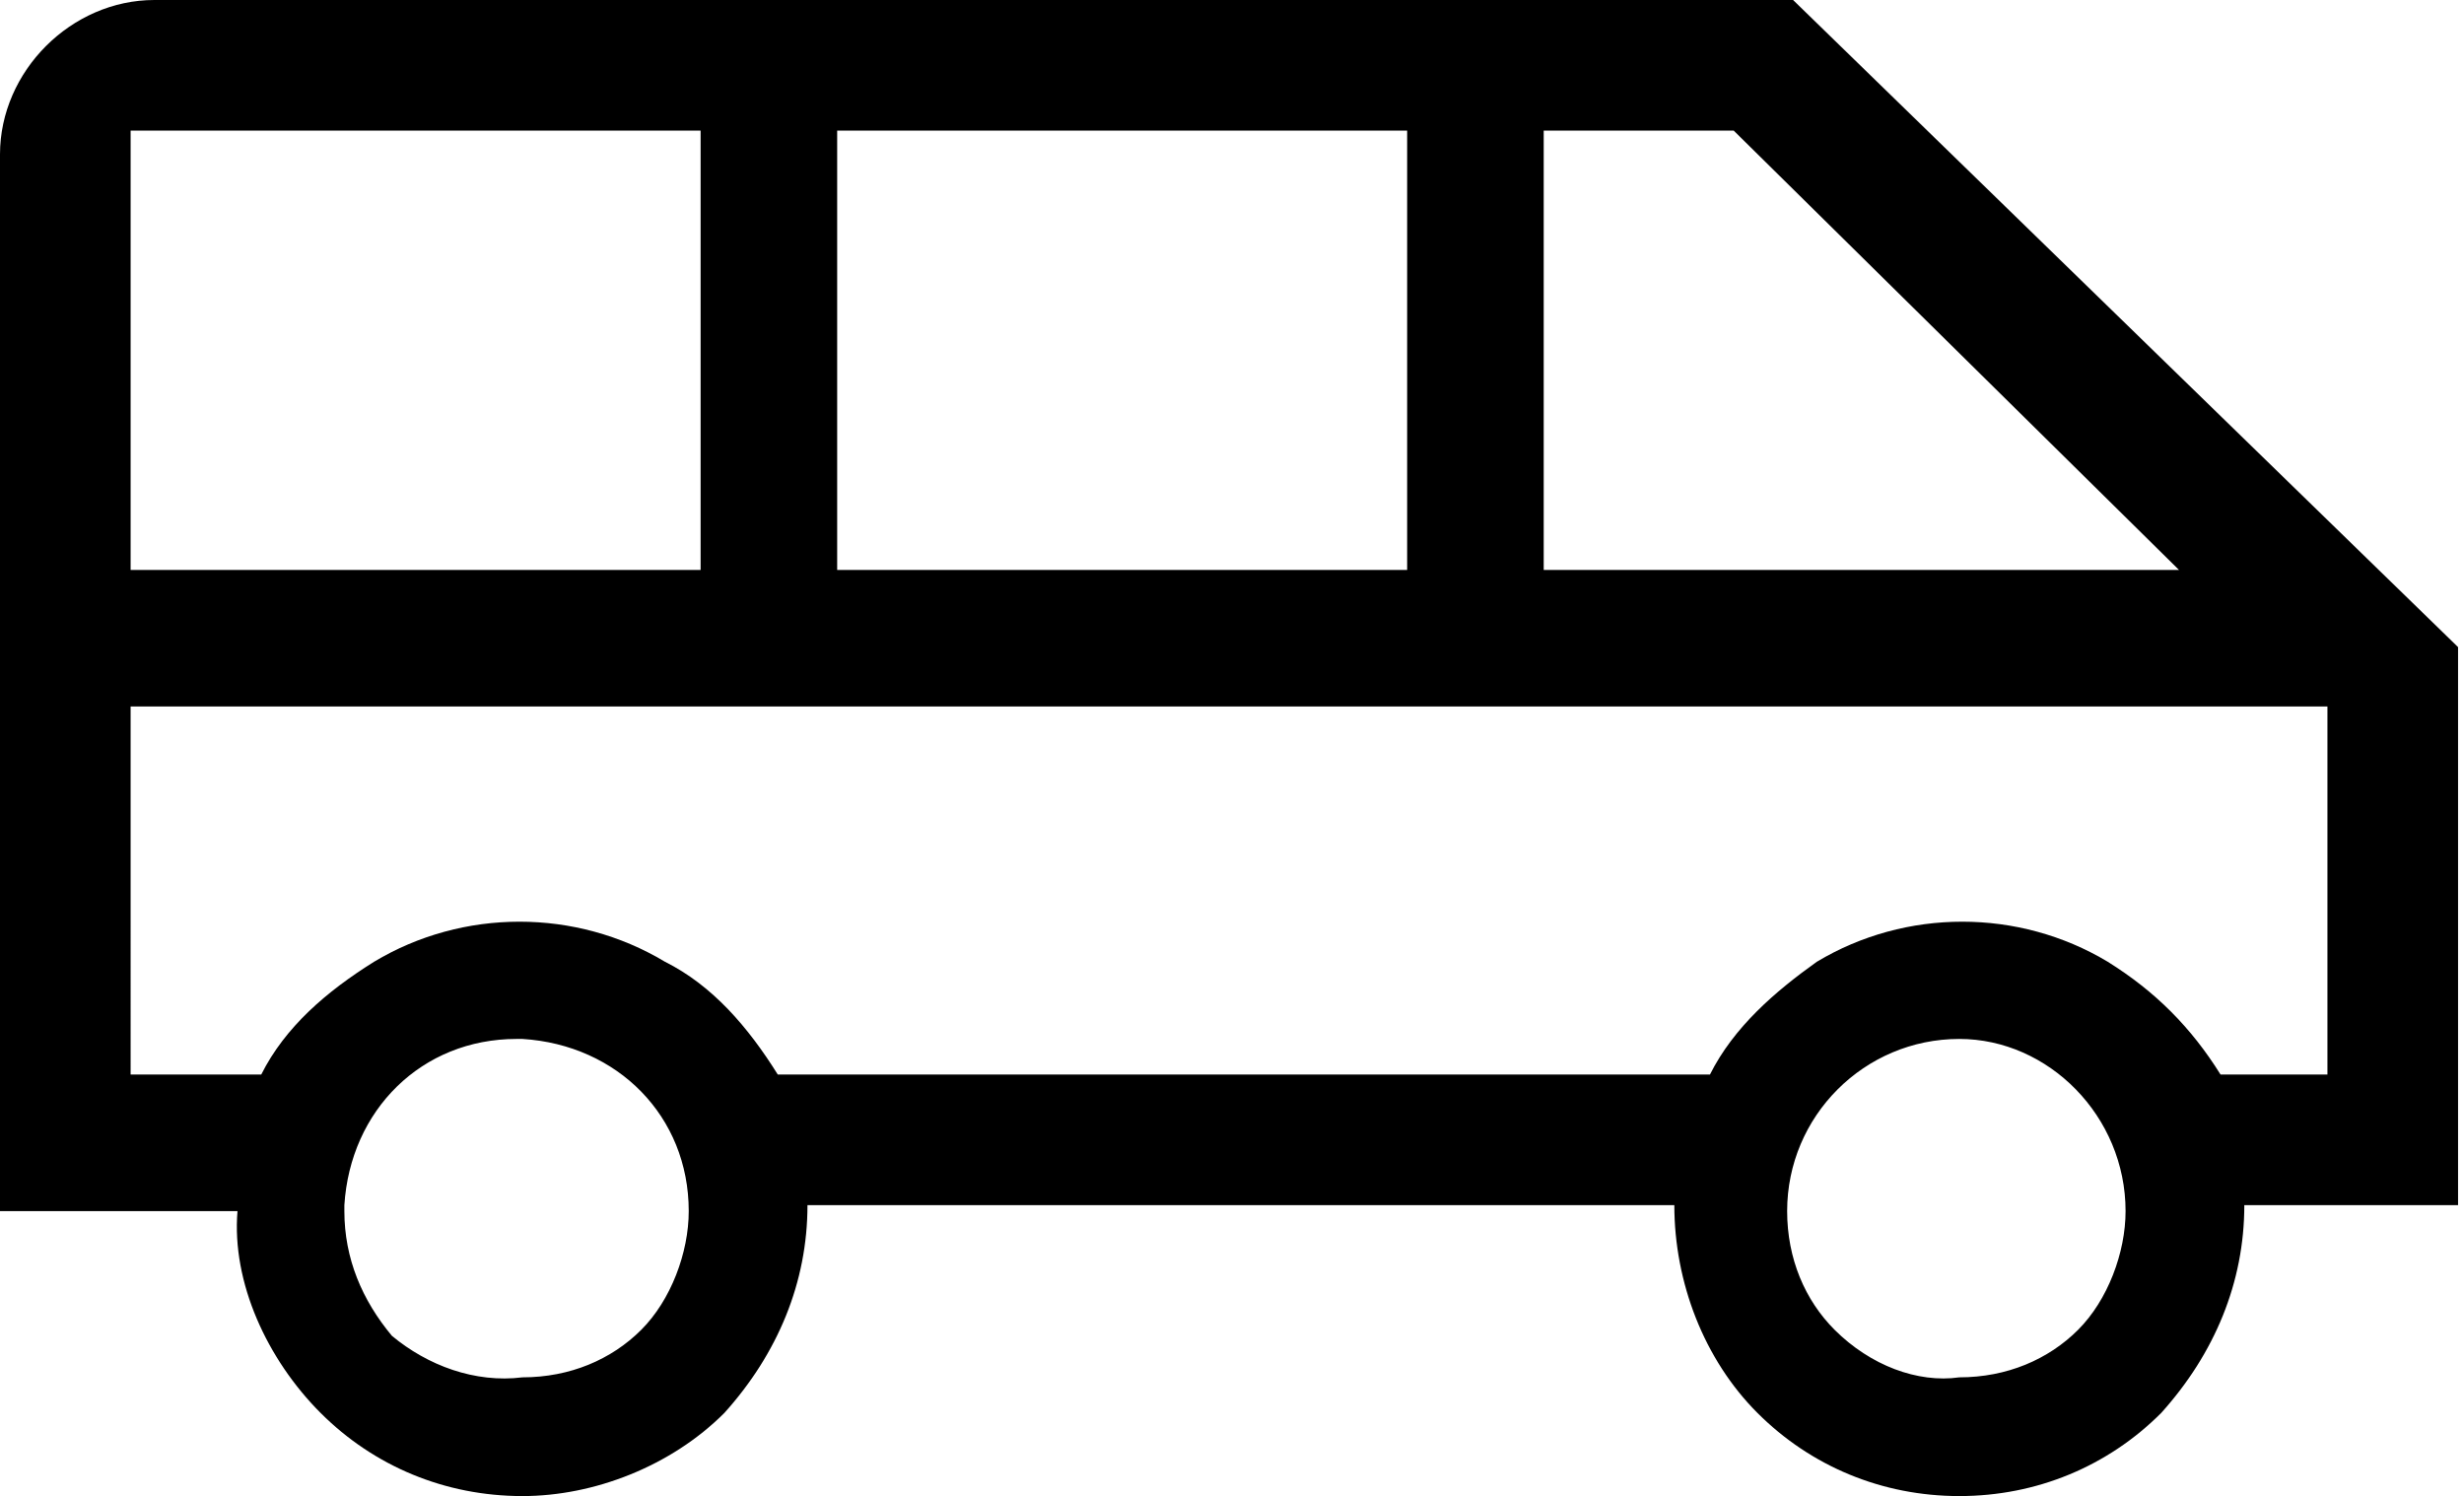 <?xml version="1.0" encoding="utf-8"?>
<!-- Generator: Adobe Illustrator 26.3.1, SVG Export Plug-In . SVG Version: 6.00 Build 0)  -->
<svg version="1.1" id="Calque_1" xmlns="http://www.w3.org/2000/svg" xmlns:xlink="http://www.w3.org/1999/xlink" x="0px" y="0px"
	 viewBox="0 0 41.5 25.2" style="enable-background:new 0 0 41.5 25.2;" xml:space="preserve">
<path id="airport_shuttle_FILL0_wght300_GRAD0_opsz48" d="M8.8,25.2c-1.3,0-2.5-0.5-3.4-1.4c-0.9-0.9-1.5-2.2-1.4-3.4H0V2.6
	C0,1.2,1.2,0,2.6,0c0,0,0,0,0,0h27.6l11.2,10.9v9.4h-3.6c0,1.3-0.5,2.5-1.4,3.5c-0.9,0.9-2.1,1.4-3.4,1.4c-1.3,0-2.5-0.5-3.4-1.4
	c-0.9-0.9-1.4-2.2-1.4-3.5H13.6c0,1.3-0.5,2.5-1.4,3.5C11.3,24.7,10,25.2,8.8,25.2z M26,9.6h10.7l-7.5-7.4H26V9.6z M14.1,9.6h9.6
	V2.2h-9.6V9.6z M2.2,9.6h9.6V2.2H2.2V9.6z M8.8,23.2c0.8,0,1.5-0.3,2-0.8c0.5-0.5,0.8-1.3,0.8-2c0-1.6-1.2-2.8-2.8-2.9
	c0,0,0,0-0.1,0c-1.6,0-2.8,1.2-2.9,2.8c0,0,0,0,0,0.1c0,0.8,0.3,1.5,0.8,2.1C7.2,23,8,23.3,8.8,23.2z M33,23.2c0.8,0,1.5-0.3,2-0.8
	c0.5-0.5,0.8-1.3,0.8-2c0-1.6-1.3-2.9-2.8-2.9c-1.6,0-2.9,1.3-2.9,2.9c0,0.8,0.3,1.5,0.8,2C31.5,23,32.3,23.3,33,23.2z M2.2,18.1
	h2.2c0.4-0.8,1.1-1.4,1.9-1.9c1.5-0.9,3.4-0.9,4.9,0c0.8,0.4,1.4,1.1,1.9,1.9h15.7c0.4-0.8,1.1-1.4,1.8-1.9c1.5-0.9,3.4-0.9,4.9,0
	c0.8,0.5,1.4,1.1,1.9,1.9h1.8v-6.2h-37V18.1z M39.2,11.9L39.2,11.9z"/>
</svg>
